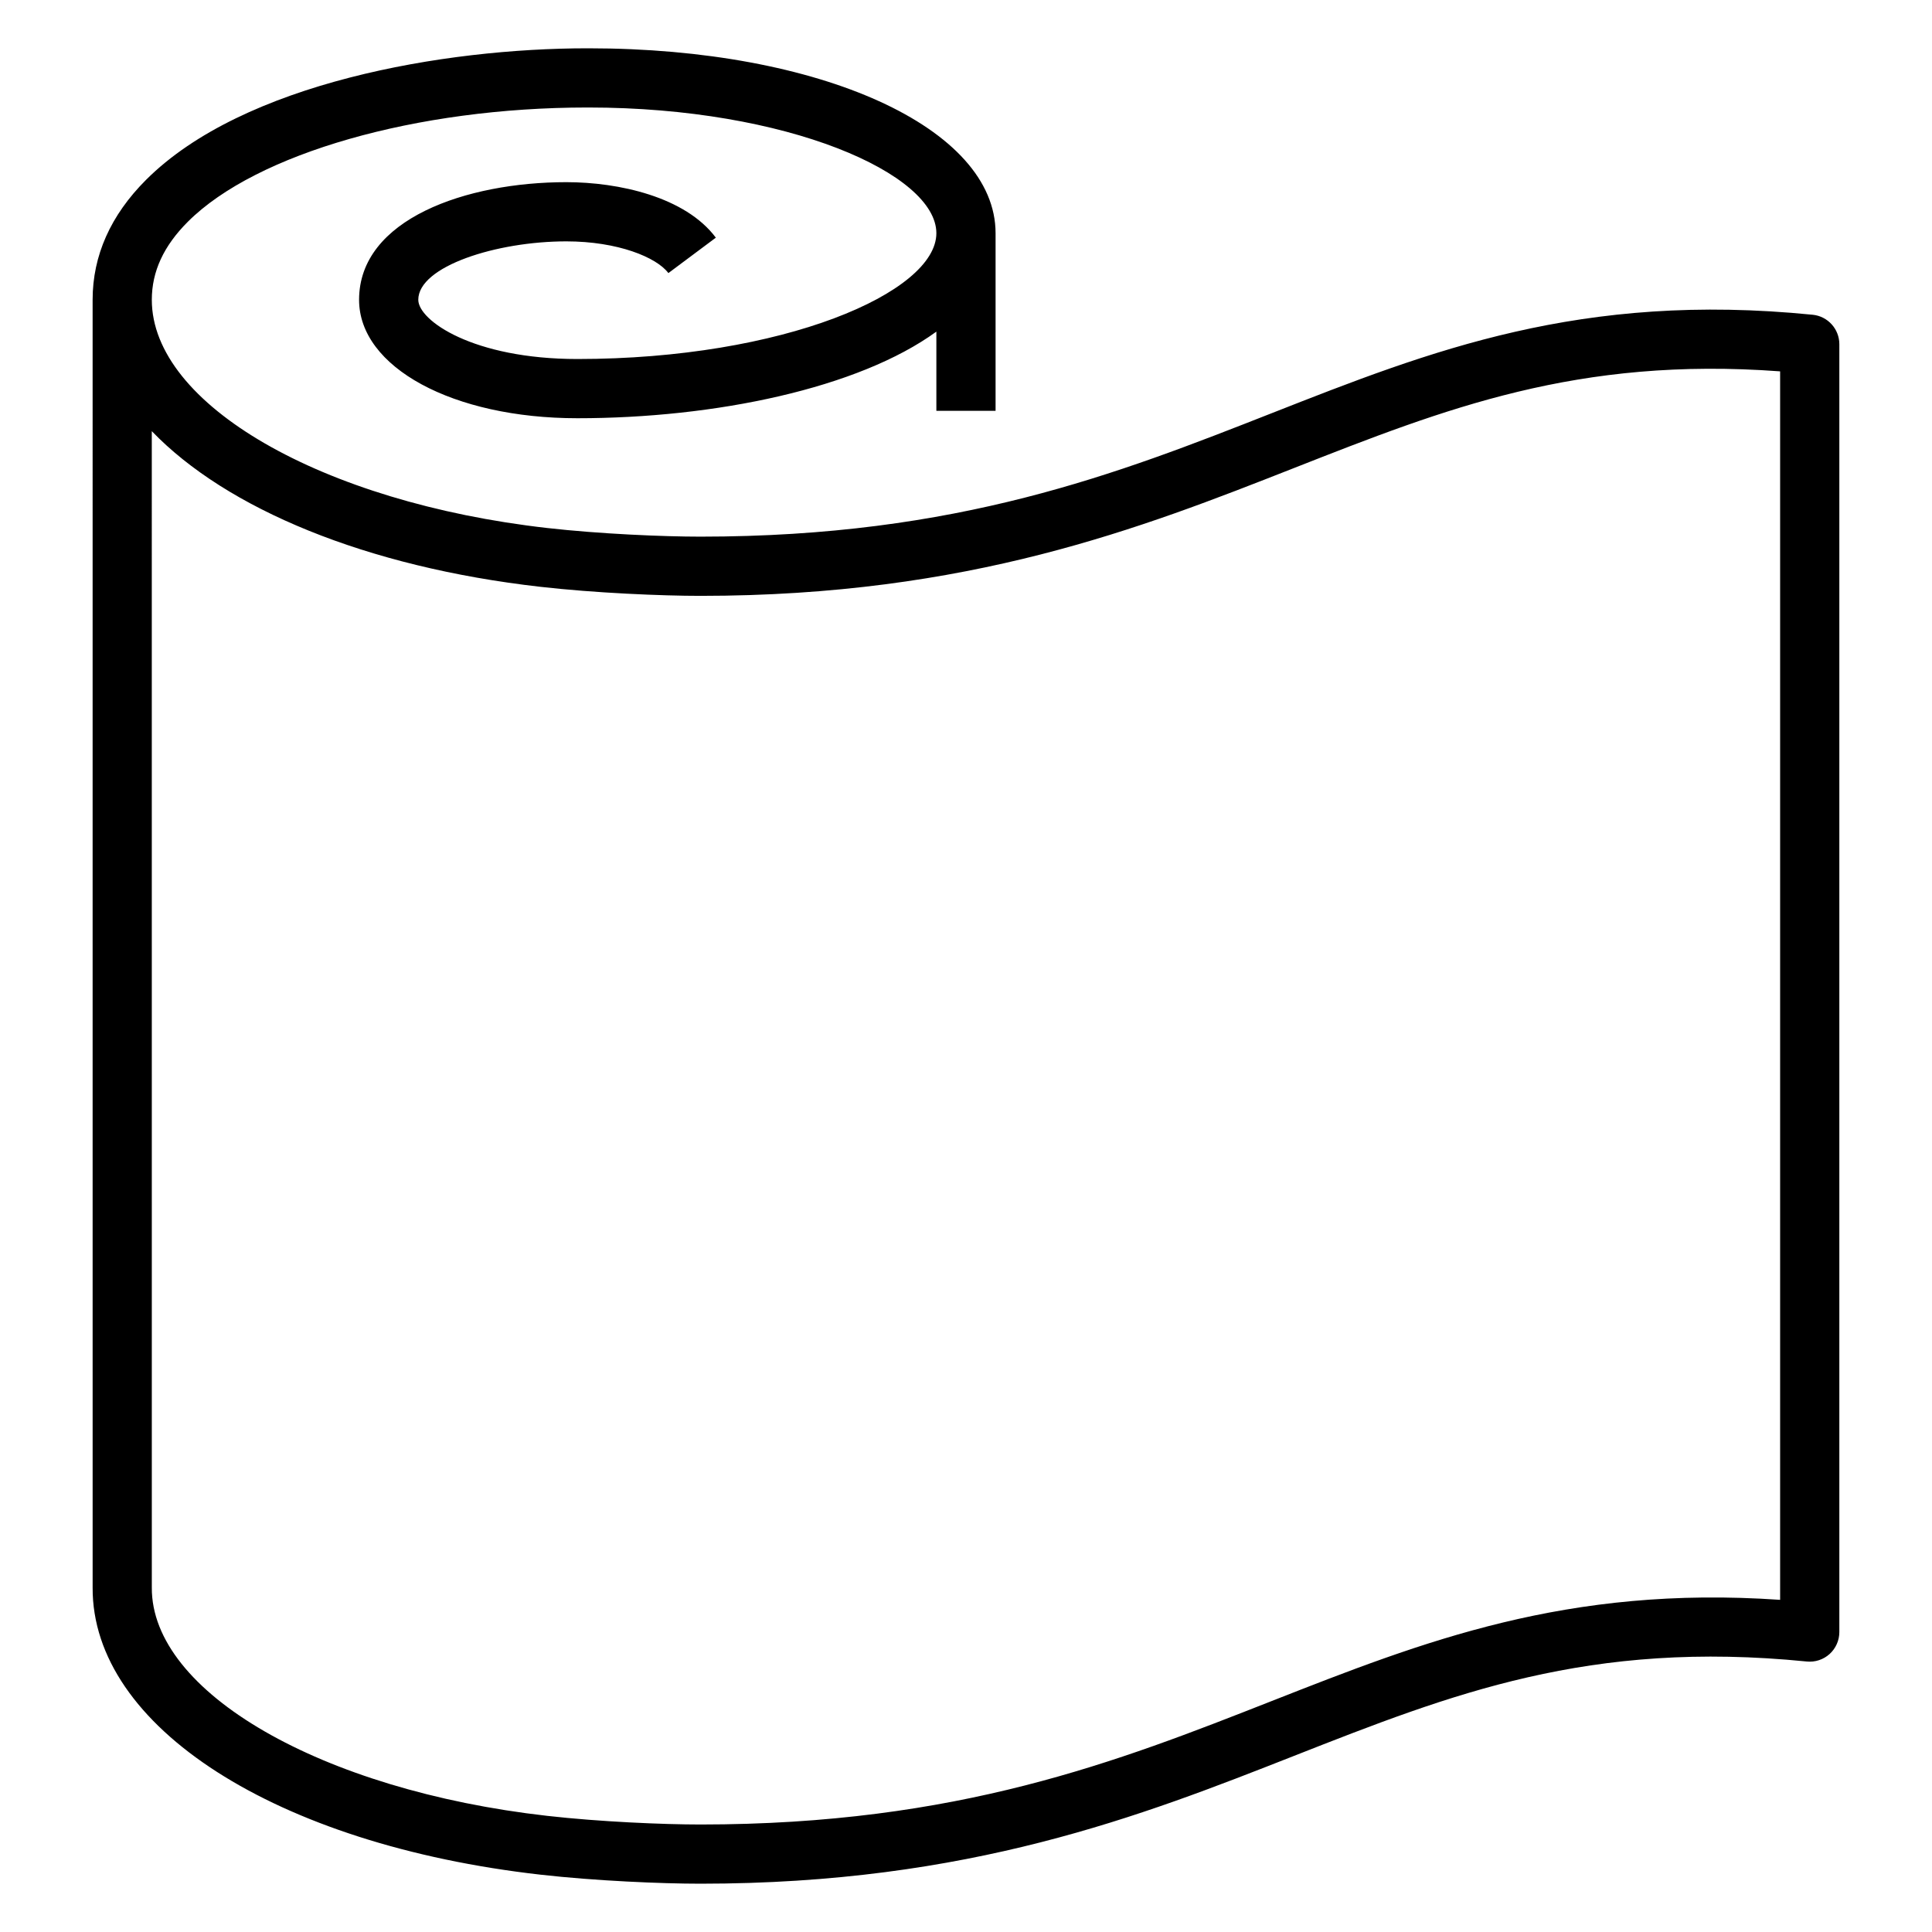 <?xml version="1.0" encoding="UTF-8"?>
<svg xmlns="http://www.w3.org/2000/svg" width="1200pt" height="1200pt" version="1.1" viewBox="0 0 1200 1200">
  <path d="m1125.9 195.5c-143.92-14.395-237.19 22.27-335.92 61.105-95.922 37.715-195.1 76.715-354.95 76.715-23.031 0-62.633-1.68-95.156-5.367-140-15.887-245.58-76.816-245.58-141.74 0-17.578 7.34-33.453 22.422-48.523 42.52-42.453 142.11-70.918 248.02-70.918h0.801c123.66 0 216.06 41.215 216.06 78.066 0 36.895-95.359 78.152-222.96 78.152-64.883 0-98.832-23.941-98.832-36.781 0-20.777 48.539-36.293 91.934-36.293 31.977 0 56.094 9.91 63.41 19.703l29.473-22.004c-18.988-25.414-60.43-34.469-92.883-34.469-61.984 0-128.71 22.863-128.71 73.07 0 41.934 58.297 73.555 135.61 73.555 85.445 0 174.53-18.547 222.96-53.793v49.195h36.773v-110.33c0.004-65.469-108.69-114.84-252.8-114.84h-0.754c-88.883 0-213.69 21.367-274.07 81.672-22.039 22.008-33.219 47.086-33.219 74.543l0.012 799.8c-0.492 86.395 113.91 159.74 278.2 178.38 33.938 3.848 75.27 5.602 99.297 5.602 166.81 0 273.91-42.113 368.41-79.27 98.578-38.762 183.7-72.254 318.79-58.734 5.16 0.52 10.32-1.176 14.172-4.66 3.84-3.488 6.043-8.441 6.043-13.637v-799.9c0-9.445-7.156-17.359-16.555-18.301zm-20.215 798.19c-132.59-9.145-221.66 25.848-315.71 62.816-95.91 37.723-195.1 76.723-354.95 76.723-23.031 0-62.633-1.684-95.156-5.371-140.36-15.918-245.94-76.809-245.57-141.74l-0.016-718.32c46.305 48.145 133.05 84.398 241.44 96.691 33.938 3.856 75.273 5.609 99.297 5.609 166.81 0 273.91-42.113 368.4-79.266 94.496-37.156 176.52-69.477 302.25-60.176v763.04z"></path>
</svg>
